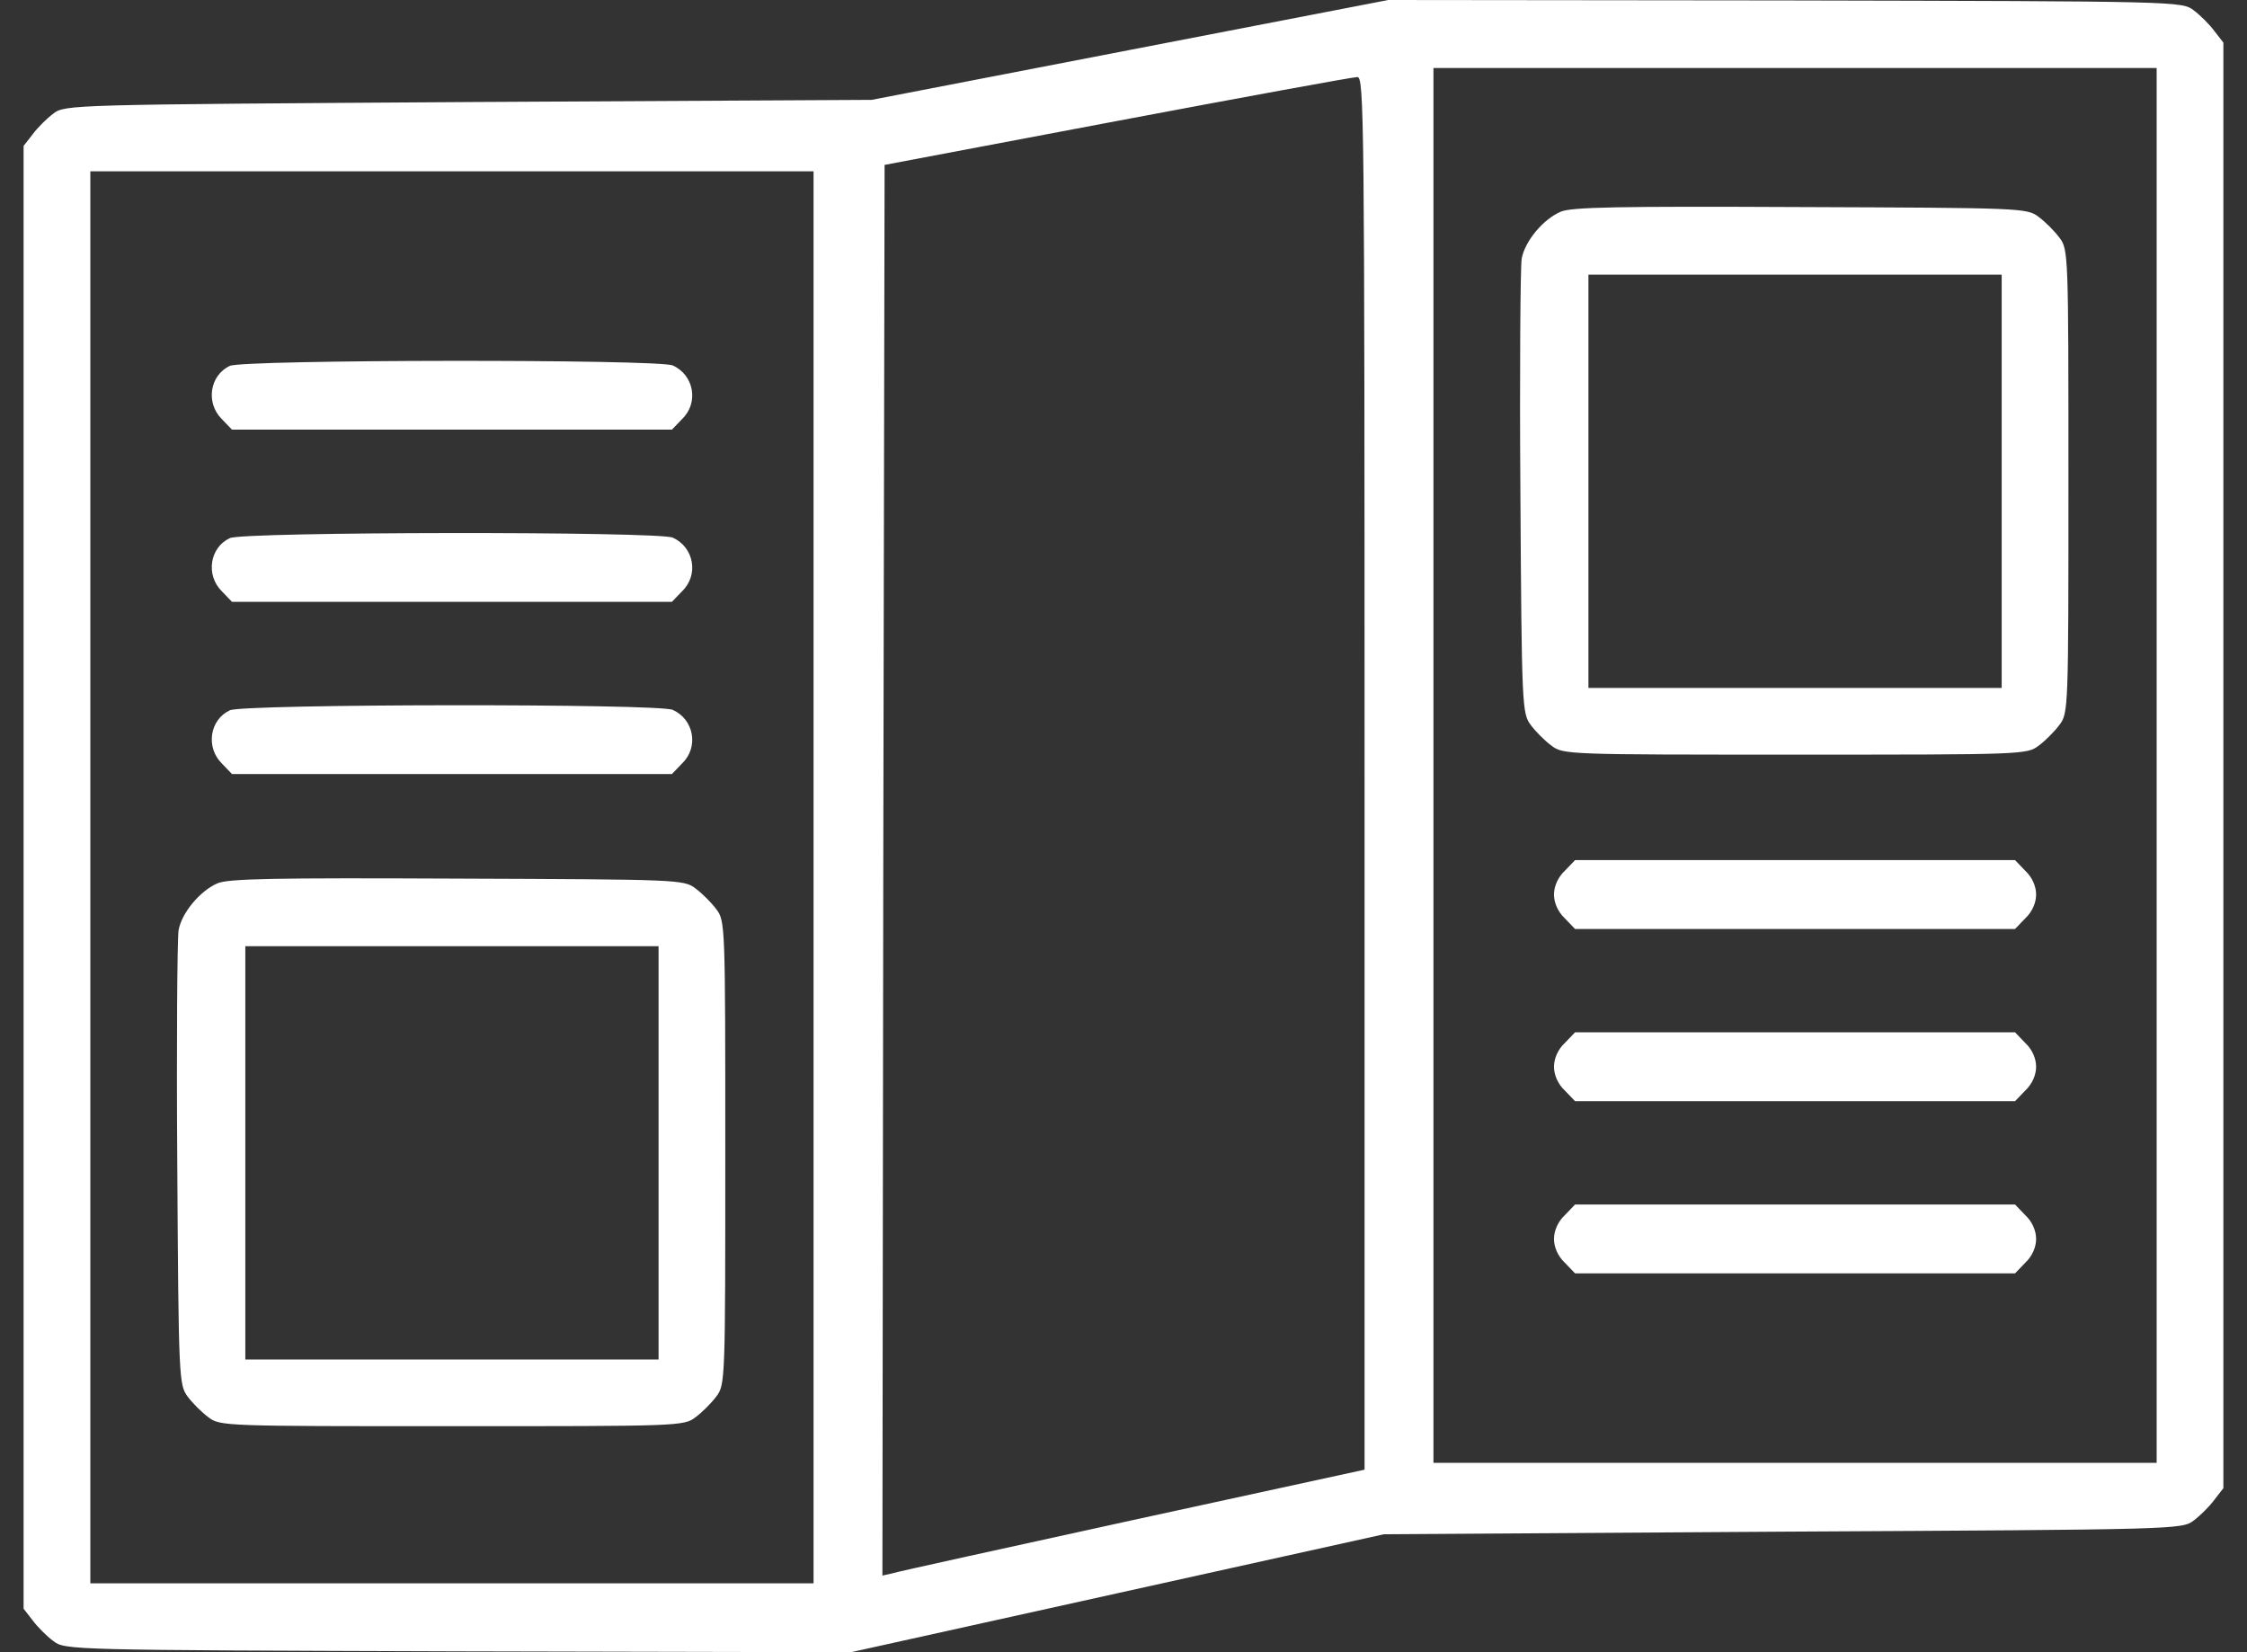 <svg width="68" height="50" viewBox="0 0 68 50" fill="none" xmlns="http://www.w3.org/2000/svg">
<rect x="0" y="0" width="68" height="50" fill="#333333" stroke="none"/>
<path d="M34.195 1.511L26.379 3.022L14.172 3.088C2.108 3.166 1.965 3.166 1.613 3.439C1.418 3.583 1.131 3.869 0.988 4.065L0.714 4.416V26.55V48.684L0.988 49.036C1.131 49.231 1.418 49.518 1.613 49.661C1.965 49.935 2.082 49.935 13.859 49.974L25.753 50L33.818 48.215L41.882 46.43L53.958 46.352C65.891 46.287 66.035 46.287 66.387 46.014C66.582 45.87 66.869 45.584 67.012 45.388L67.285 45.036V23.163V1.29L67.012 0.938C66.869 0.743 66.582 0.456 66.387 0.313C66.035 0.039 65.931 0.039 54.023 0.013L42.012 0L34.195 1.511ZM65.266 23.163V44.268H54.323H43.38V23.163V2.058H54.323H65.266V23.163ZM41.295 23.398V44.476L34.286 46.001C30.43 46.847 27.147 47.564 26.991 47.616L26.704 47.681L26.73 26.342L26.77 4.99L33.804 3.661C37.674 2.931 40.944 2.332 41.074 2.332C41.282 2.319 41.295 3.4 41.295 23.398ZM24.62 26.55V47.916H13.677H2.734V26.55V5.185H13.677H24.62V26.55Z" fill="white"/>
<path d="M47.223 6.41C46.689 6.644 46.142 7.308 46.05 7.83C46.011 8.064 45.985 11.243 46.011 14.917C46.05 21.417 46.064 21.587 46.324 21.939C46.467 22.134 46.754 22.421 46.95 22.564C47.301 22.837 47.444 22.837 54.323 22.837C61.202 22.837 61.345 22.837 61.697 22.564C61.892 22.421 62.179 22.134 62.322 21.939C62.596 21.587 62.596 21.443 62.596 14.565C62.596 7.686 62.596 7.543 62.322 7.191C62.179 6.996 61.892 6.709 61.697 6.566C61.345 6.292 61.176 6.292 54.479 6.266C48.969 6.24 47.536 6.266 47.223 6.41ZM60.576 14.565V20.818H54.323H48.07V14.565V8.312H54.323H60.576V14.565Z" fill="white"/>
<path d="M47.353 26.355C47.145 26.55 47.028 26.824 47.028 27.071C47.028 27.319 47.145 27.593 47.353 27.788L47.666 28.114H54.323H60.98L61.293 27.788C61.501 27.593 61.618 27.319 61.618 27.071C61.618 26.824 61.501 26.55 61.293 26.355L60.98 26.029H54.323H47.666L47.353 26.355Z" fill="white"/>
<path d="M47.353 31.566C47.145 31.761 47.028 32.035 47.028 32.282C47.028 32.53 47.145 32.804 47.353 32.999L47.666 33.325H54.323H60.98L61.293 32.999C61.501 32.804 61.618 32.53 61.618 32.282C61.618 32.035 61.501 31.761 61.293 31.566L60.98 31.24H54.323H47.666L47.353 31.566Z" fill="white"/>
<path d="M47.353 36.777C47.145 36.972 47.028 37.246 47.028 37.493C47.028 37.741 47.145 38.014 47.353 38.21L47.666 38.536H54.323H60.98L61.293 38.21C61.501 38.014 61.618 37.741 61.618 37.493C61.618 37.246 61.501 36.972 61.293 36.777L60.98 36.451H54.323H47.666L47.353 36.777Z" fill="white"/>
<path d="M6.955 11.073C6.342 11.36 6.225 12.194 6.707 12.676L7.02 13.002H13.677H20.334L20.647 12.676C21.155 12.181 20.998 11.347 20.36 11.06C19.943 10.865 7.345 10.878 6.955 11.073Z" fill="white"/>
<path d="M6.955 16.285C6.342 16.571 6.225 17.405 6.707 17.887L7.02 18.213H13.677H20.334L20.647 17.887C21.155 17.392 20.998 16.558 20.36 16.271C19.943 16.076 7.345 16.089 6.955 16.285Z" fill="white"/>
<path d="M6.955 21.496C6.342 21.782 6.225 22.616 6.707 23.098L7.02 23.424H13.677H20.334L20.647 23.098C21.155 22.603 20.998 21.769 20.36 21.483C19.943 21.287 7.345 21.3 6.955 21.496Z" fill="white"/>
<path d="M6.577 26.733C6.043 26.967 5.495 27.632 5.404 28.153C5.365 28.387 5.339 31.566 5.365 35.24C5.404 41.74 5.417 41.91 5.678 42.262C5.821 42.457 6.108 42.744 6.303 42.887C6.655 43.16 6.798 43.16 13.677 43.16C20.555 43.16 20.699 43.16 21.05 42.887C21.246 42.744 21.532 42.457 21.676 42.262C21.949 41.91 21.949 41.767 21.949 34.888C21.949 28.009 21.949 27.866 21.676 27.514C21.532 27.319 21.246 27.032 21.05 26.889C20.699 26.615 20.529 26.615 13.833 26.589C8.322 26.563 6.889 26.589 6.577 26.733ZM19.93 34.888V41.141H13.677H7.424V34.888V28.635H13.677H19.93V34.888Z" fill="white"/>
</svg>

